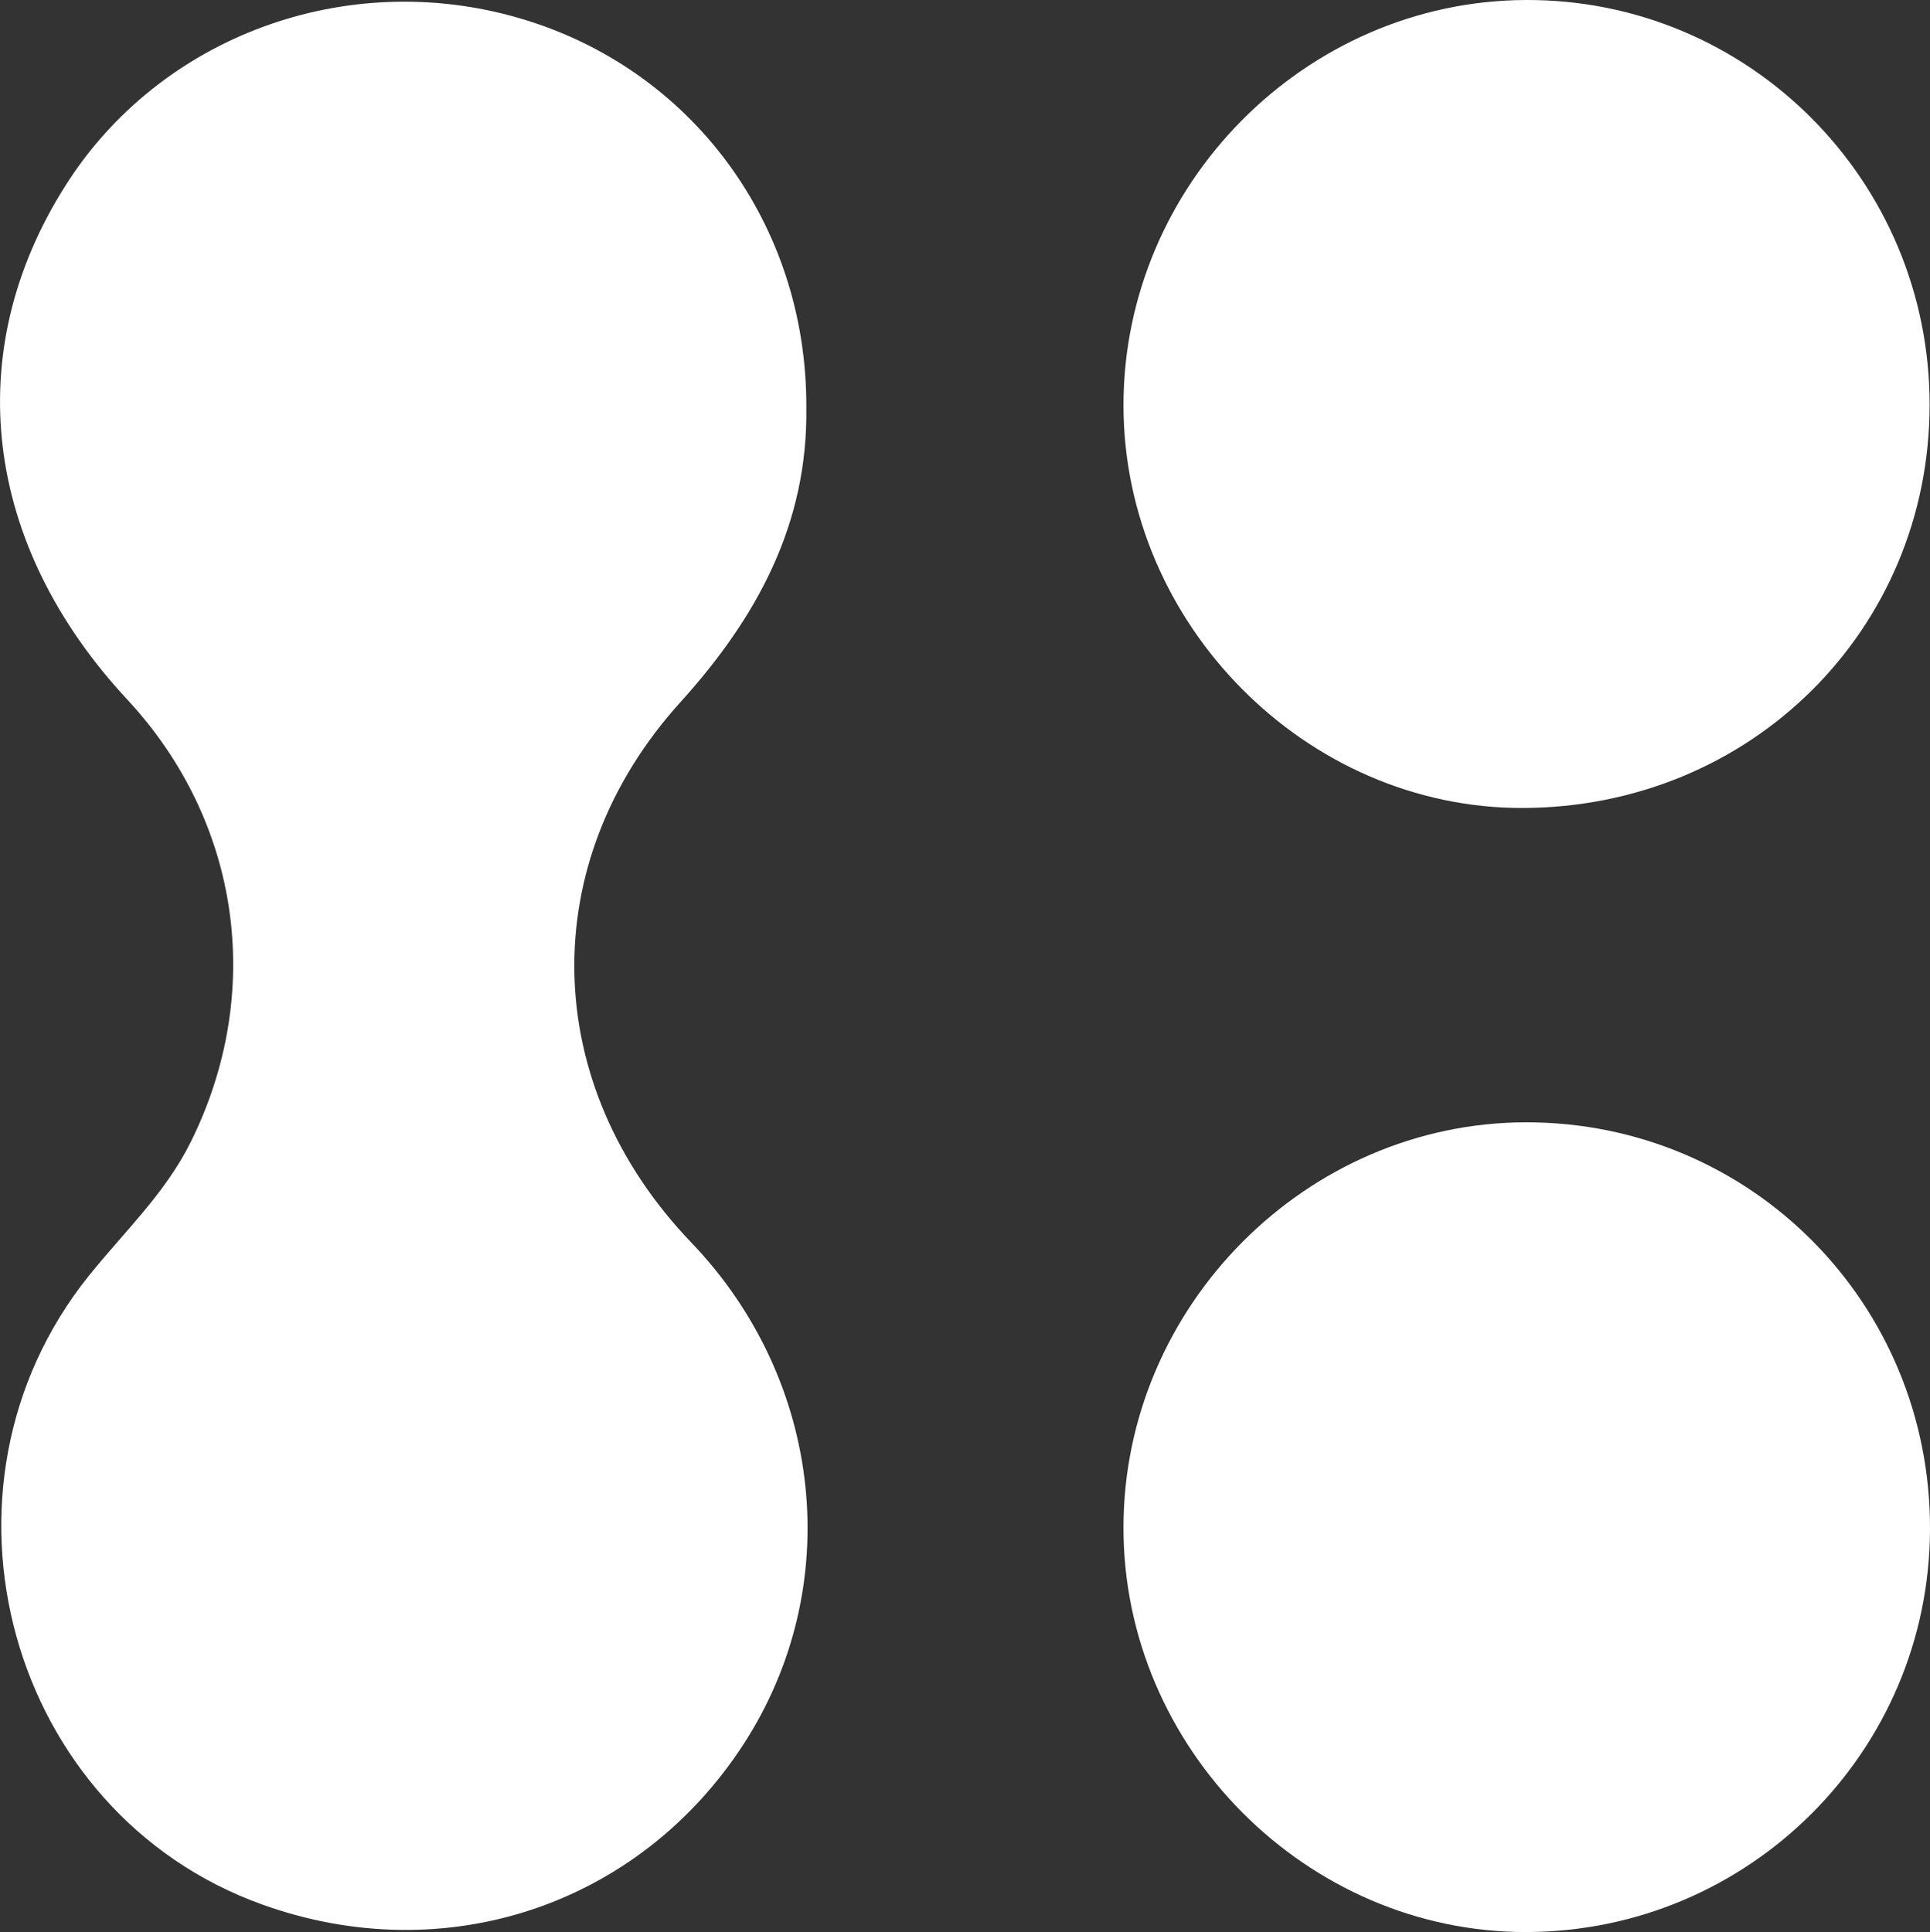 <?xml version="1.0" encoding="UTF-8"?>
<svg id="uuid-68f68b94-8695-40da-8b93-3c0e9904592c" data-name="Layer 2" xmlns="http://www.w3.org/2000/svg" viewBox="0 0 97.61 97.73">
  <rect x="0" y="0" width="97.61" height="97.73" fill="#333333" stroke="none"/>
  <defs>
    <style>
      .uuid-f611f710-1765-4bb2-b197-bb8c8f22c7ae {
        fill: #fff;
        stroke-width: 0px;
      }
    </style>
  </defs>
  <g id="uuid-499e94df-df5d-4863-a1e7-8d097279469b" data-name="Layer 1">
    <g>
      <path class="uuid-f611f710-1765-4bb2-b197-bb8c8f22c7ae" d="M40.78,20.59c.09,5.91-2.5,10.65-6.36,14.92-7.38,8.14-7.12,19.35.54,27.34,6.71,7,7.8,17.43,2.65,25.37-5.3,8.17-15.1,11.44-24.34,8.12-12.86-4.61-17.4-21.04-8.79-31.79,1.77-2.21,3.86-4.16,5.16-6.77,3.75-7.54,2.55-16.2-3.2-22.39C-.85,27.55-2.03,17.81,3.31,9.39,8.09,1.83,17.51-1.64,26.27.92c8.72,2.54,14.54,10.44,14.51,19.67Z"/>
      <path class="uuid-f611f710-1765-4bb2-b197-bb8c8f22c7ae" d="M97.61,77.35c-.03,11.25-9.15,20.35-20.41,20.38-11.11.02-20.39-9.3-20.38-20.47.01-11.19,9.25-20.48,20.37-20.49,11.36,0,20.45,9.16,20.42,20.58Z"/>
      <path class="uuid-f611f710-1765-4bb2-b197-bb8c8f22c7ae" d="M97.59,20.5c-.02,11.38-9.06,20.34-20.57,20.37-10.95.03-20.19-9.29-20.2-20.36C56.82,9.34,66.01.06,77.14,0c11.3-.06,20.47,9.14,20.45,20.5Z"/>
    </g>
  </g>
</svg>